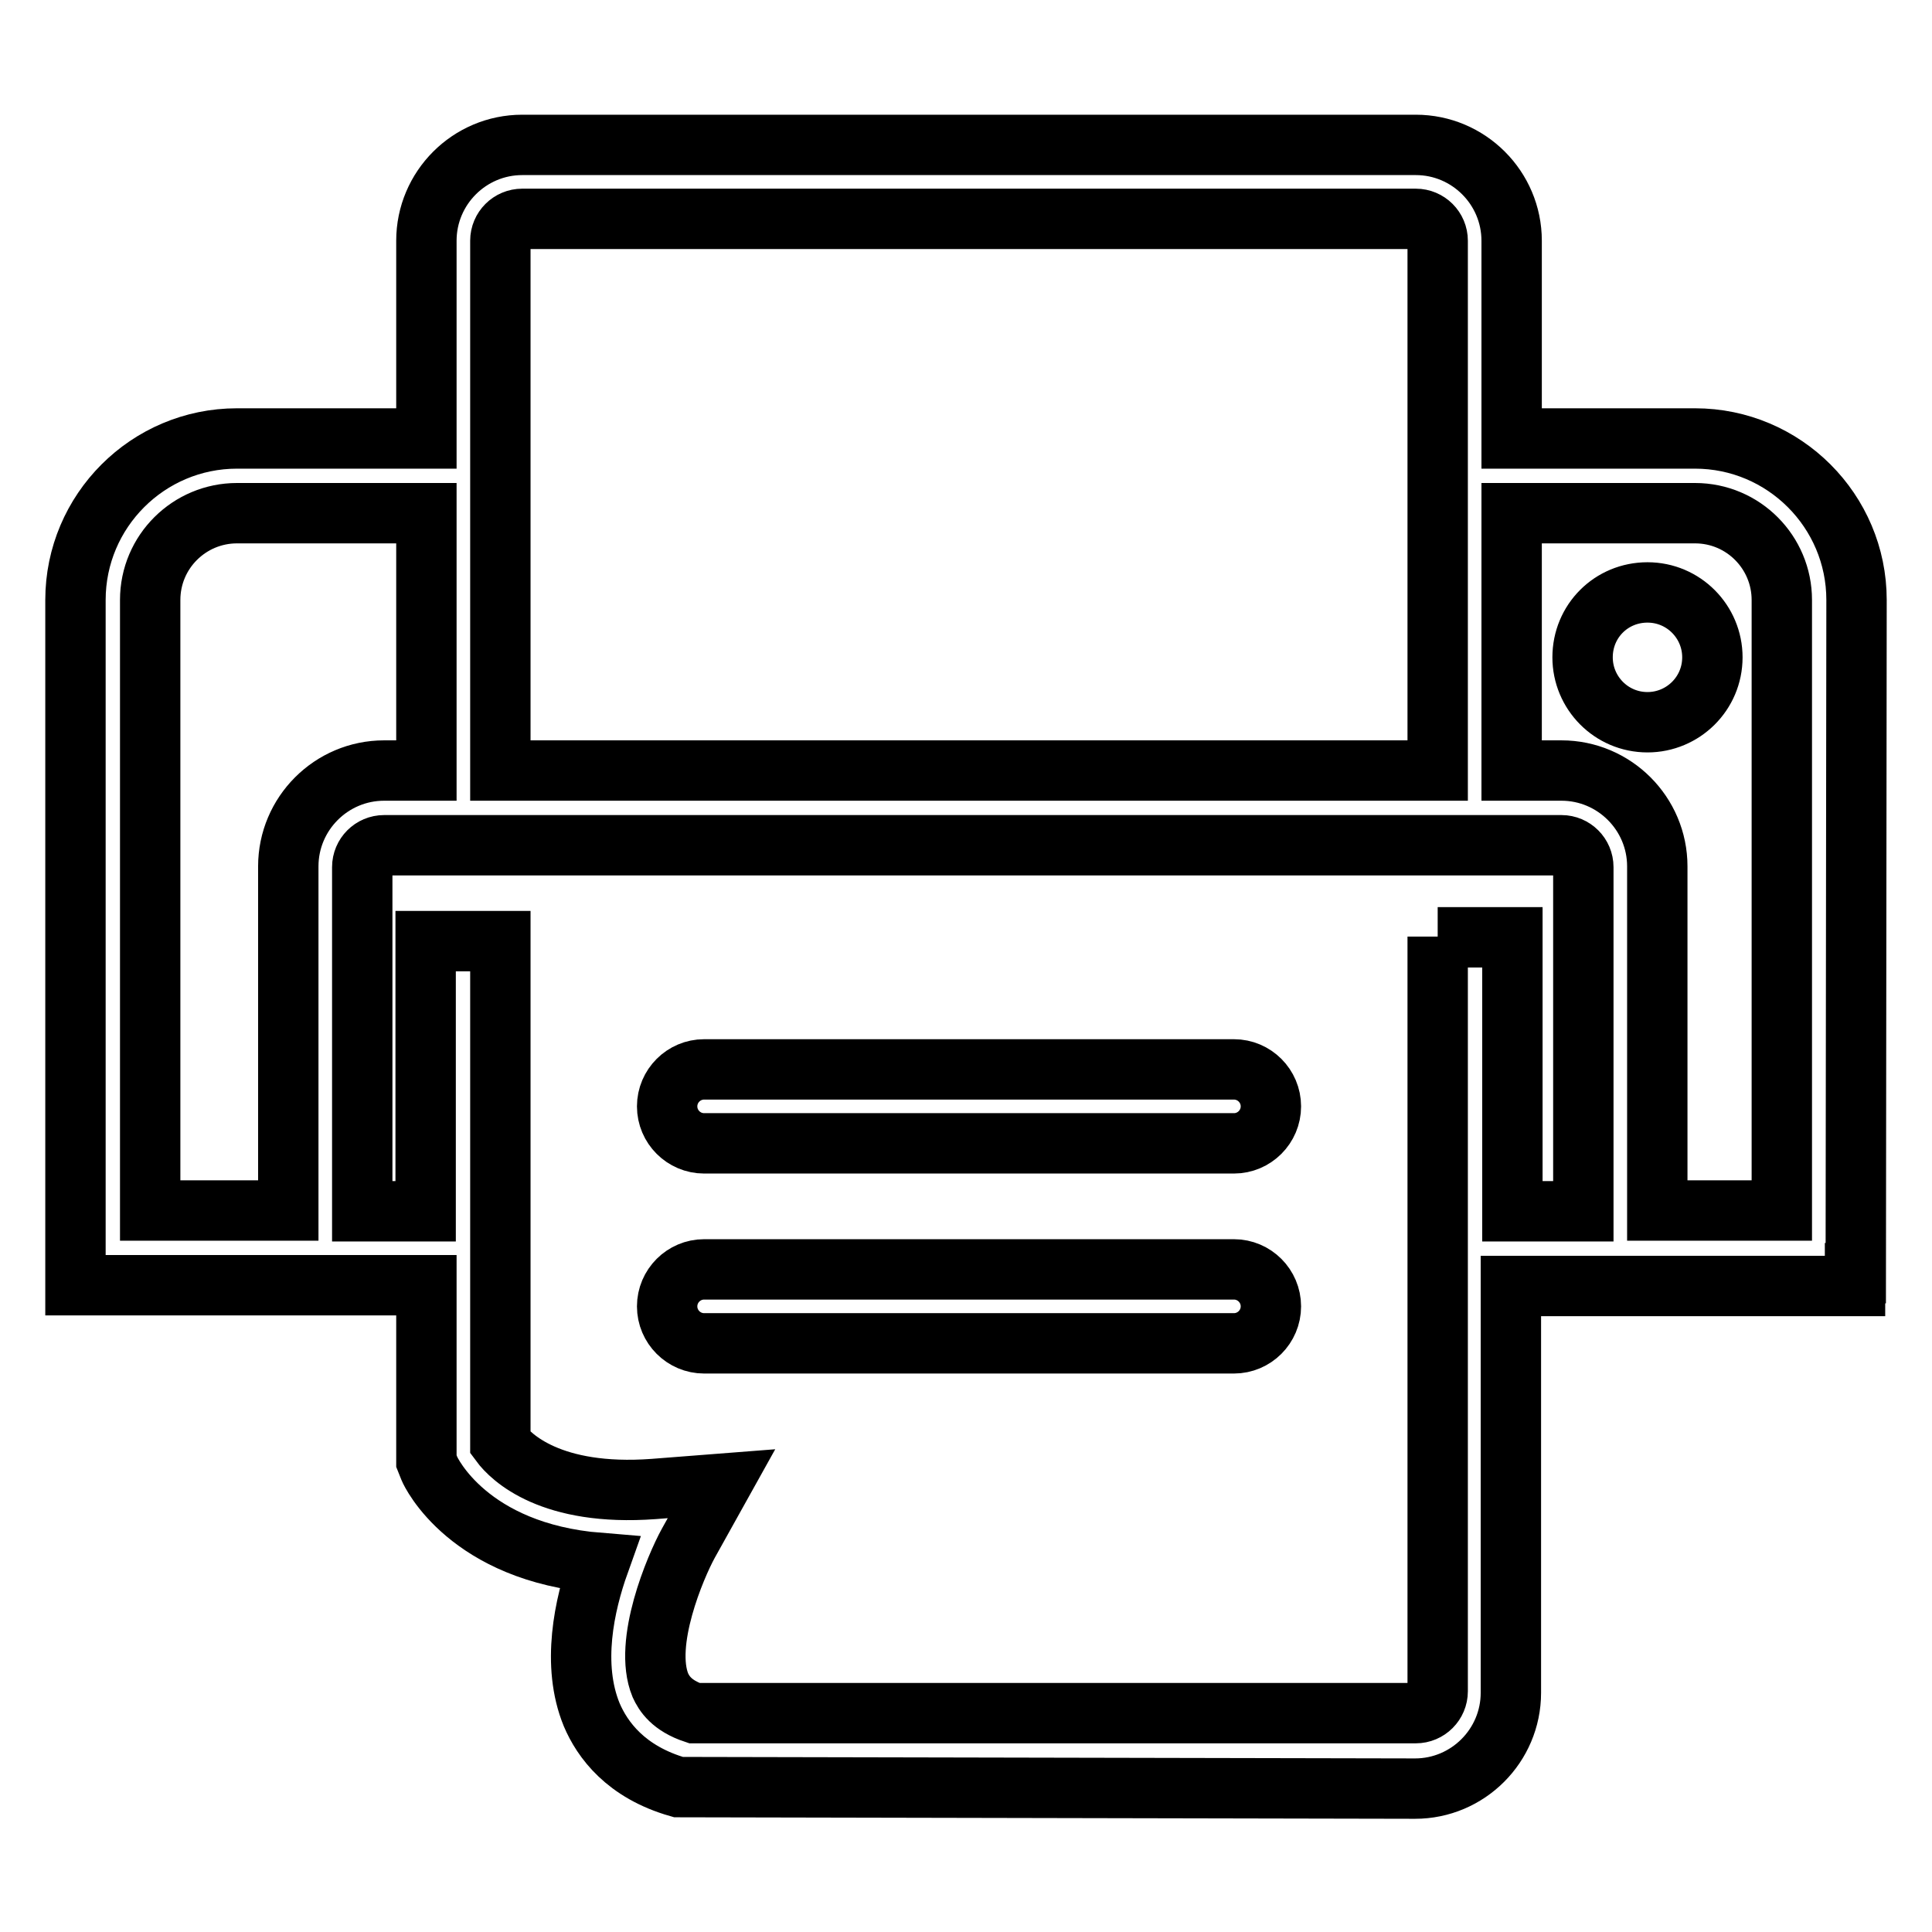 <?xml version="1.0" encoding="utf-8"?>
<!-- Svg Vector Icons : http://www.onlinewebfonts.com/icon -->
<!DOCTYPE svg PUBLIC "-//W3C//DTD SVG 1.1//EN" "http://www.w3.org/Graphics/SVG/1.1/DTD/svg11.dtd">
<svg version="1.1" xmlns="http://www.w3.org/2000/svg" xmlns:xlink="http://www.w3.org/1999/xlink" x="0px" y="0px" viewBox="0 0 256 256" enable-background="new 0 0 256 256" xml:space="preserve">
<g> <path stroke-width="8" fill-opacity="0" stroke="#000000"  d="M209.7,87.1c0,4.7,3.8,8.6,8.6,8.6c4.7,0,8.6-3.8,8.6-8.6c0-4.7-3.8-8.6-8.6-8.6 C213.5,78.5,209.7,82.3,209.7,87.1z M163.5,141.7H93.3c-2.7,0-4.9,2.2-4.9,4.9s2.2,4.9,4.9,4.9h70.2c2.7,0,4.9-2.2,4.9-4.9 S166.2,141.7,163.5,141.7z M163.5,168.2H93.3c-2.7,0-4.9,2.2-4.9,4.9c0,2.7,2.2,4.9,4.9,4.9h70.2c2.7,0,4.9-2.2,4.9-4.9 C168.4,170.4,166.2,168.2,163.5,168.2z M246,79.5c0-11.8-9.6-21.4-21.4-21.4h-24.3V31.9c0-7-5.7-12.7-12.7-12.7H69.2 c-7,0-12.7,5.7-12.7,12.7v26.2H31.4C19.6,58.1,10,67.7,10,79.5v80.9h0v9.9h46.5v23.3l0.4,1c0.2,0.5,5.2,11.1,22.5,12.5 c-2,5.6-3.7,13.5-1,20.1c1.4,3.3,4.5,7.6,11.5,9.6l97.6,0.2c7,0,12.7-5.7,12.7-12.7v-53.9h45.6v-1.7h0.1L246,79.5L246,79.5z  M224.6,68c6.4,0,11.5,5.2,11.5,11.5v80.9h-16.5v-45.6c0-7-5.7-12.7-12.7-12.7h-6.6V68H224.6z M69.2,29h118.4 c1.6,0,2.9,1.3,2.9,2.9v70.2H66.3V31.9C66.3,30.3,67.6,29,69.2,29z M19.9,79.5c0-6.4,5.2-11.5,11.5-11.5h25.1v34.1h-5.6 c-7,0-12.7,5.7-12.7,12.7v45.6H19.9V79.5z M190.5,124.1v100c0,1.6-1.3,2.9-2.9,2.9H92c-3-1-4-2.6-4.5-3.7c-2.3-5.6,2-15.7,3.7-18.8 l4.4-7.9l-9,0.7c-13.6,1-18.9-4.2-20.3-6.1v-66.5h-9.9v35.8H48v-45.6c0-1.6,1.3-2.9,2.9-2.9h156c1.6,0,2.9,1.3,2.9,2.9v45.6h-9.4 v-36.3H190.5z"/></g>
</svg>